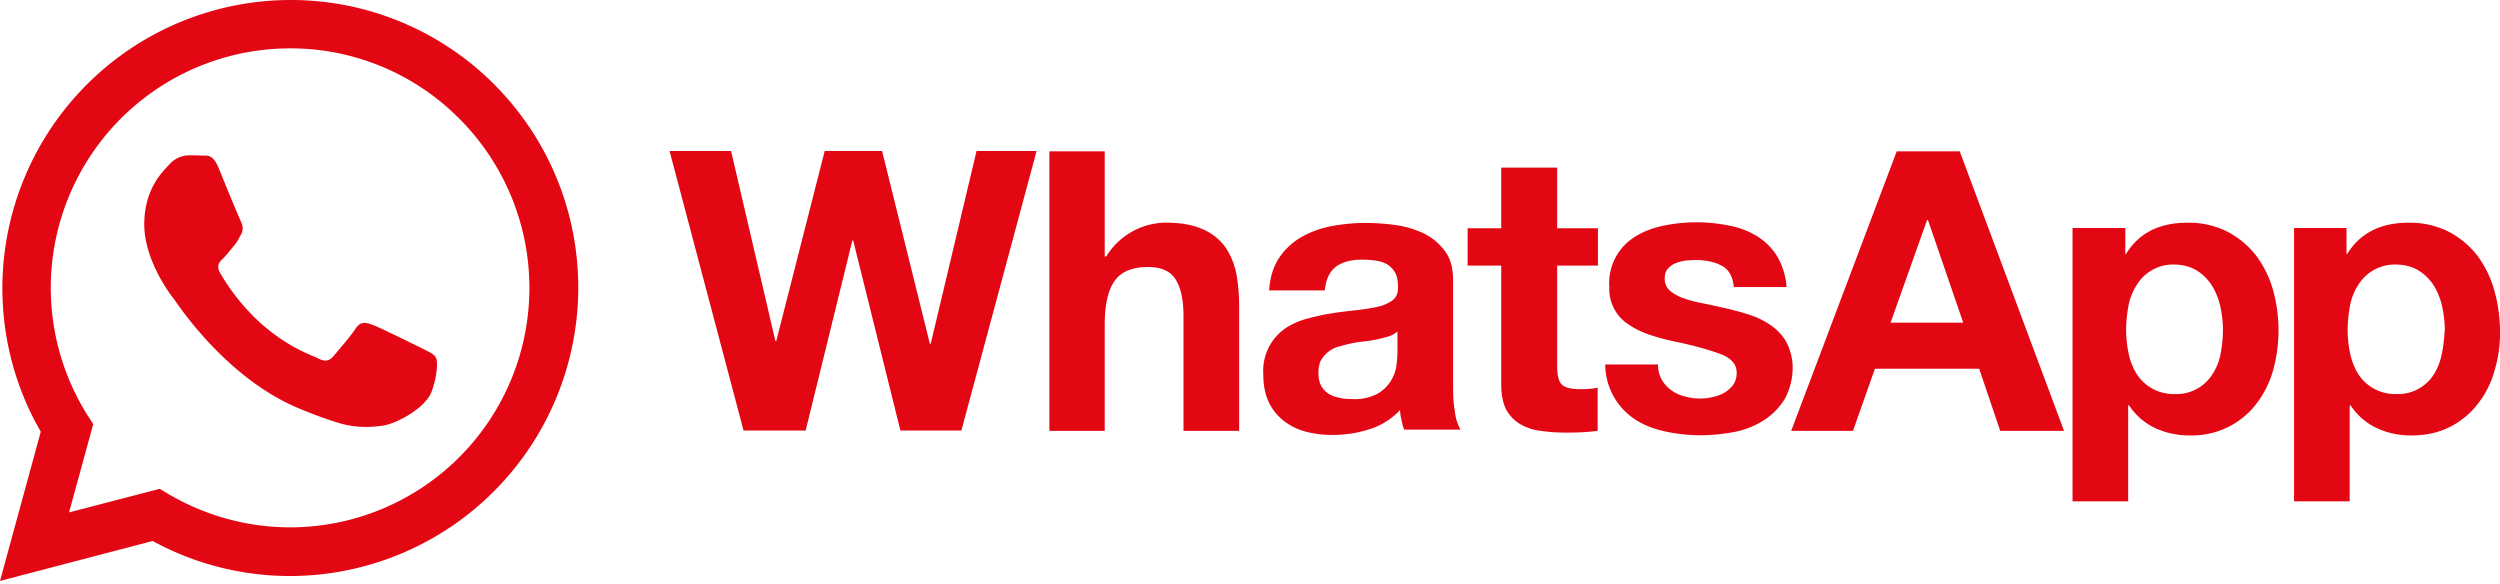 <svg xmlns="http://www.w3.org/2000/svg" xmlns:xlink="http://www.w3.org/1999/xlink" width="244" height="57" viewBox="0 0 244 57"><defs><path id="81qva" d="M684.32 6478.54a5.94 5.94 0 0 1-.77 1.99 4.14 4.14 0 0 1-3.67 1.93 4.28 4.28 0 0 1-3.7-1.93 6.22 6.22 0 0 1-.8-2c-.16-.76-.25-1.53-.25-2.33 0-.82.09-1.59.23-2.36.14-.76.43-1.45.8-2.02a4.18 4.18 0 0 1 3.7-2c.85.01 1.59.21 2.19.58.6.37 1.08.85 1.48 1.45.36.6.65 1.28.82 2.05.17.77.26 1.54.26 2.33-.06.77-.12 1.54-.29 2.3zm5.12-6.2a10.15 10.15 0 0 0-1.65-3.39 8.55 8.55 0 0 0-2.79-2.33 8.36 8.36 0 0 0-4-.88c-1.23 0-2.34.22-3.36.7a6.01 6.01 0 0 0-2.54 2.34h-.08v-2.53h-5.12v26.68h5.43v-9.36h.09c.65.97 1.5 1.71 2.53 2.2 1.02.48 2.16.73 3.38.73 1.46 0 2.7-.28 3.82-.85a8 8 0 0 0 2.7-2.25 9.15 9.15 0 0 0 1.62-3.24c.37-1.22.54-2.5.54-3.81-.03-1.4-.2-2.73-.57-4.01zm-26.71 6.2a5.42 5.42 0 0 1-.8 1.99 4.14 4.14 0 0 1-3.67 1.93 4.28 4.28 0 0 1-3.7-1.93 6.22 6.22 0 0 1-.8-2c-.16-.76-.25-1.53-.25-2.33 0-.82.09-1.59.23-2.36.14-.76.43-1.45.8-2.02a4.14 4.14 0 0 1 3.67-2c.85.01 1.59.21 2.19.58.6.37 1.08.85 1.47 1.45.37.6.66 1.28.83 2.05.17.77.26 1.54.26 2.33 0 .77-.09 1.54-.23 2.3zm3.47-9.59a8.55 8.55 0 0 0-2.79-2.33 8.35 8.35 0 0 0-4.01-.88c-1.22 0-2.33.22-3.36.7a6.01 6.01 0 0 0-2.53 2.34h-.08v-2.53h-5.15v26.68h5.43v-9.36h.09c.65.97 1.5 1.71 2.53 2.2 1.02.48 2.16.73 3.38.73a8.1 8.1 0 0 0 3.82-.85 8 8 0 0 0 2.7-2.25 9.65 9.65 0 0 0 1.62-3.24 14.72 14.72 0 0 0 0-7.85 10.28 10.28 0 0 0-1.65-3.36zm-35.68 6.54l3.56-10.01h.09l3.44 10.01zm.6-16.72l-10.3 27.28h6.03l2.14-6.06h10.18l2.05 6.06h6.23l-10.18-27.28zm-10.78 18.6a4.99 4.99 0 0 0-1.42-1.56 7.75 7.75 0 0 0-2-1.03c-.73-.25-1.5-.45-2.3-.65-.77-.17-1.5-.34-2.25-.49-.74-.14-1.4-.3-1.96-.5a4.3 4.3 0 0 1-1.4-.75 1.48 1.48 0 0 1-.53-1.2c0-.4.08-.73.3-.96a2 2 0 0 1 .75-.54c.28-.11.62-.2.97-.26.36-.02.68-.05 1-.05.96 0 1.81.17 2.52.54s1.11 1.08 1.2 2.1h5.15a6.86 6.86 0 0 0-.94-3.04 6.07 6.07 0 0 0-1.96-1.94 8.09 8.09 0 0 0-2.7-1.02 15.92 15.92 0 0 0-6.24-.03c-1.02.2-1.93.51-2.76 1a5.33 5.33 0 0 0-2.7 5.06 4.1 4.1 0 0 0 1.96 3.67c.6.4 1.25.71 2.02.97.74.25 1.51.45 2.3.62 1.94.4 3.45.83 4.53 1.23s1.62 1.02 1.62 1.82c0 .48-.11.88-.34 1.2-.23.3-.51.56-.85.76-.34.2-.74.34-1.14.43a5.42 5.42 0 0 1-2.73-.06 3.44 3.44 0 0 1-1.31-.6c-.37-.25-.68-.6-.94-1.02a3.11 3.11 0 0 1-.37-1.5h-5.15a6.44 6.44 0 0 0 3.02 5.43c.85.54 1.82.9 2.93 1.13 1.08.23 2.22.35 3.35.35 1.11 0 2.22-.12 3.3-.32a8.33 8.33 0 0 0 2.88-1.14 6.58 6.58 0 0 0 2.05-2.1 6.4 6.4 0 0 0 .76-3.27 5.48 5.48 0 0 0-.62-2.28zm-27.82-17.01v5.92h-3.28v3.64h3.28v11.63c0 1 .17 1.8.48 2.42.34.6.8 1.08 1.36 1.42a5.3 5.3 0 0 0 2 .66c.74.11 1.53.17 2.39.17.54 0 1.08 0 1.65-.03.56-.03 1.08-.08 1.53-.14v-4.21a6.7 6.7 0 0 1-.8.11c-.28.03-.56.03-.88.03-.9 0-1.53-.14-1.82-.46-.31-.3-.45-.9-.45-1.82v-9.78h3.98v-3.64h-3.98v-5.92zm-10.13 18.04c0 .3-.03.7-.09 1.22a3.77 3.77 0 0 1-1.82 2.79 4.7 4.7 0 0 1-2.47.54c-.43 0-.86-.03-1.26-.12-.4-.08-.76-.2-1.08-.4-.31-.2-.54-.45-.74-.8a2.68 2.68 0 0 1-.25-1.21c0-.52.08-.94.25-1.26a2.89 2.89 0 0 1 1.74-1.34c.4-.1.8-.22 1.2-.3.42-.1.85-.15 1.3-.2.43-.06.86-.12 1.25-.2.4-.09.77-.18 1.11-.29.34-.11.63-.28.86-.48zm5.43 3.24v-10.27c0-1.2-.26-2.16-.8-2.87a5.69 5.69 0 0 0-2.04-1.71 9.64 9.64 0 0 0-2.8-.83c-1.02-.14-2.01-.2-3-.2-1.09 0-2.2.12-3.28.32a9.74 9.74 0 0 0-2.93 1.08c-.85.51-1.6 1.2-2.13 2.02-.57.85-.89 1.9-.97 3.16h5.43c.12-1.09.46-1.83 1.08-2.3.6-.46 1.46-.7 2.54-.7.48 0 .94.04 1.36.1.43.05.8.2 1.11.36.31.2.57.46.77.8.2.34.28.8.28 1.4.03.56-.14.99-.48 1.27a3.8 3.8 0 0 1-1.45.66c-.6.14-1.3.25-2.1.34-.8.09-1.6.17-2.42.31-.83.12-1.63.32-2.42.52-.8.22-1.51.54-2.14.96a5.05 5.05 0 0 0-2.13 4.5c0 1.02.17 1.9.51 2.64.34.74.83 1.34 1.42 1.82.6.49 1.34.86 2.14 1.09.82.22 1.68.34 2.64.34 1.23 0 2.42-.17 3.59-.54a6.95 6.95 0 0 0 3.04-1.88c.03.34.06.65.15.97.05.3.14.62.25.93h5.5a4.78 4.78 0 0 1-.55-1.82c-.14-.74-.17-1.59-.17-2.47zm-22.33-13.66a5.39 5.39 0 0 0-2.2-1.65c-.93-.4-2.13-.6-3.55-.6a6.9 6.9 0 0 0-5.77 3.3h-.15v-10.26h-5.4v27.28h5.4v-10.36c0-2.02.35-3.44 1-4.32.65-.88 1.73-1.31 3.21-1.31 1.31 0 2.2.4 2.7 1.2.52.8.78 2.01.78 3.64v11.15h5.43v-12.18c0-1.22-.11-2.33-.31-3.33-.23-1-.63-1.87-1.14-2.56zm-28.65 9.56h-.09l-4.66-18.8h-5.6l-4.73 18.55h-.08l-4.33-18.55h-6l7.22 27.28h6.06l4.56-18.55h.08l4.61 18.55h5.95l7.34-27.28h-5.86zm-49.7.43c-.71-.34-4.16-2.05-4.81-2.28-.65-.22-1.1-.34-1.6.34-.45.72-1.81 2.28-2.21 2.76-.4.46-.83.54-1.51.17-.71-.34-2.96-1.08-5.63-3.47a20.6 20.6 0 0 1-3.9-4.86c-.4-.71-.06-1.08.31-1.42.32-.32.71-.83 1.05-1.23.35-.4.46-.7.72-1.16.22-.46.11-.89-.06-1.23-.17-.34-1.6-3.8-2.16-5.2-.57-1.37-1.14-1.2-1.6-1.2-.4-.03-.88-.03-1.33-.03a2.6 2.6 0 0 0-1.88.89c-.66.7-2.45 2.39-2.45 5.86 0 3.44 2.5 6.8 2.88 7.25.34.46 4.95 7.57 12 10.61 1.68.71 2.99 1.17 4.01 1.48 1.68.54 3.22.46 4.41.29 1.34-.2 4.16-1.71 4.75-3.33.6-1.65.6-3.05.4-3.33-.23-.37-.68-.54-1.4-.91zm-12.8 17.5c-4.21 0-8.31-1.14-11.9-3.25l-.85-.51-8.85 2.3 2.36-8.62-.57-.88a23.37 23.37 0 0 1 19.8-35.79 23.2 23.2 0 0 1 16.5 6.86 23.37 23.37 0 0 1-16.5 39.89zm0-51.47a28.16 28.16 0 0 0-28.11 28.08c0 4.95 1.28 9.79 3.75 14.05L446 6500.7l14.9-3.9a27.95 27.95 0 0 0 13.44 3.42 28.17 28.17 0 0 0 28.1-28.11c0-7.51-2.93-14.57-8.22-19.89a28.03 28.03 0 0 0-19.88-8.22z"/></defs><g><g transform="translate(-446 -6444)"><use fill="#e30613" xlink:href="#81qva"/></g></g></svg>
